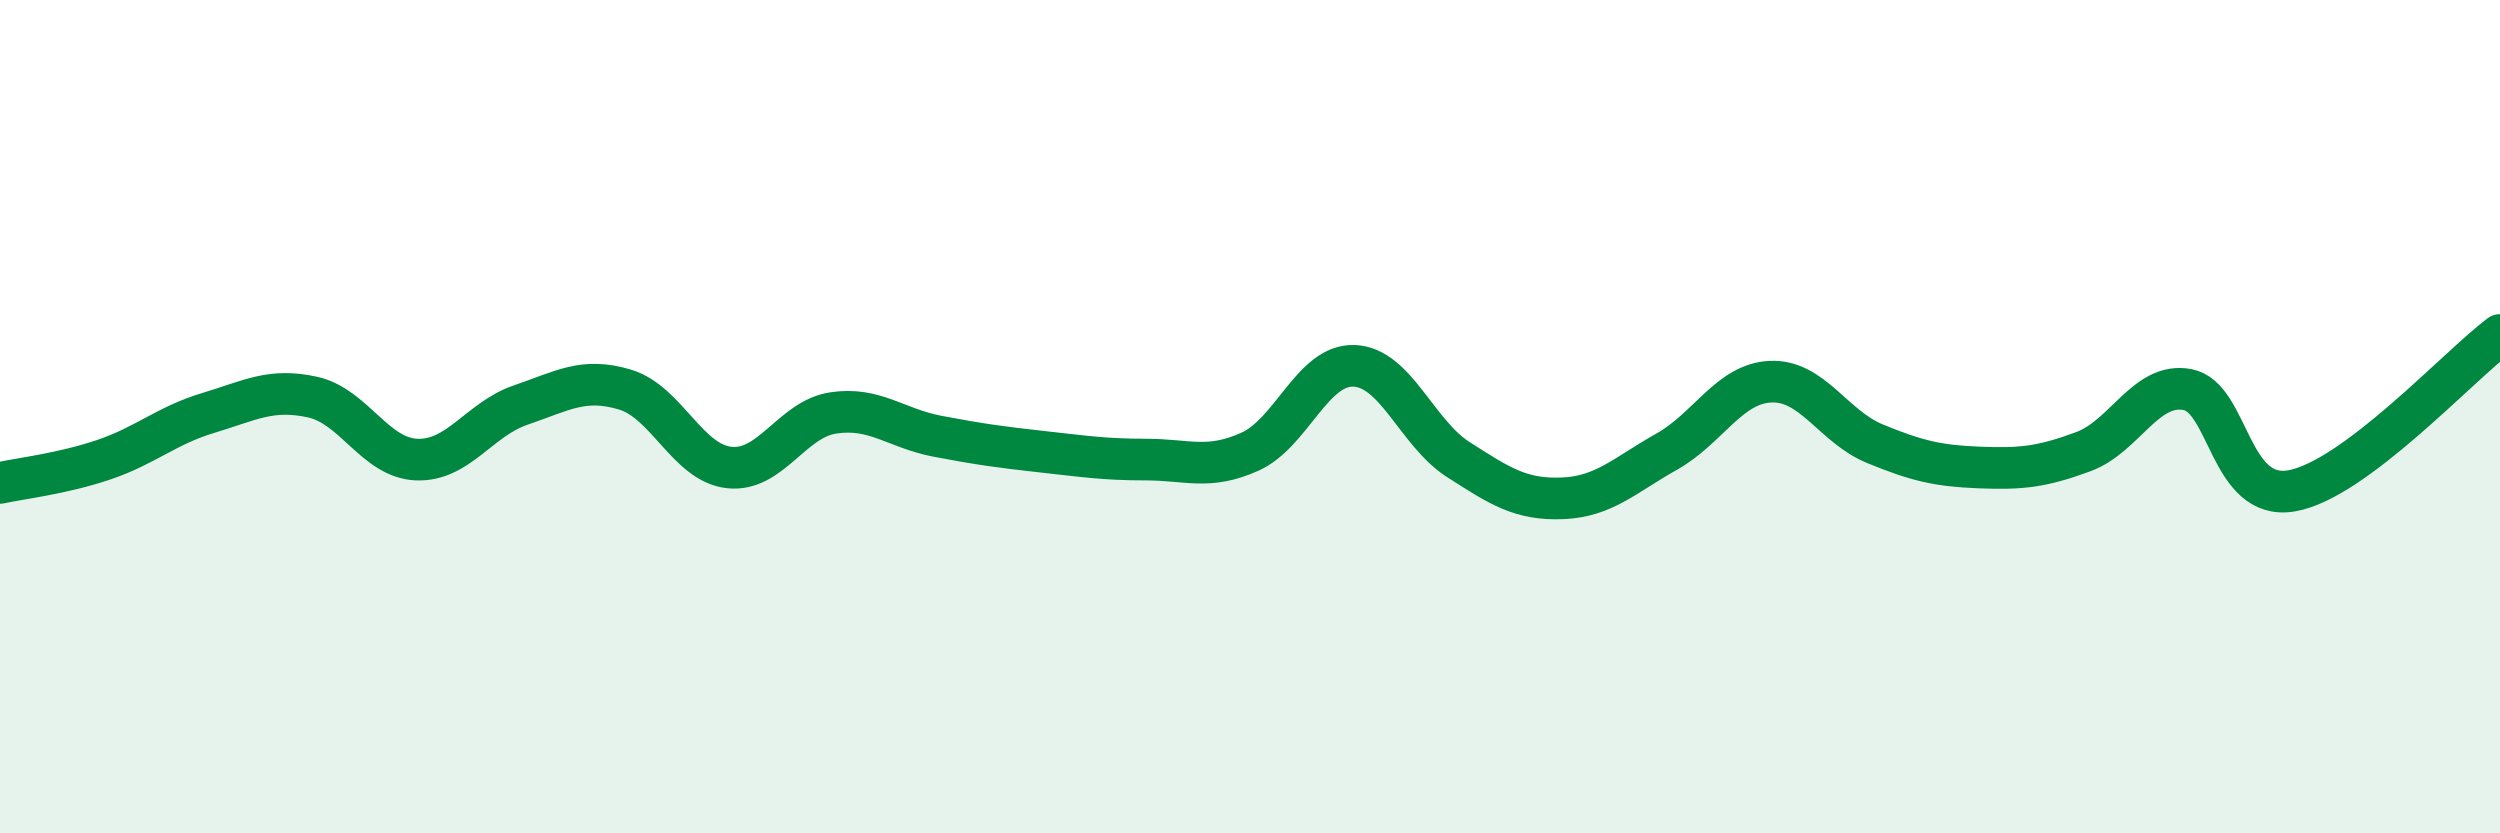 
    <svg width="60" height="20" viewBox="0 0 60 20" xmlns="http://www.w3.org/2000/svg">
      <path
        d="M 0,11.59 C 0.5,11.48 1.5,11.37 2.5,11.03 C 3.5,10.69 4,10.21 5,9.91 C 6,9.61 6.5,9.31 7.5,9.53 C 8.5,9.75 9,10.99 10,11.03 C 11,11.07 11.5,10.06 12.5,9.72 C 13.5,9.38 14,9.05 15,9.35 C 16,9.65 16.5,11.11 17.5,11.22 C 18.5,11.33 19,10.06 20,9.91 C 21,9.76 21.5,10.28 22.5,10.47 C 23.5,10.66 24,10.73 25,10.84 C 26,10.95 26.5,11.03 27.5,11.03 C 28.5,11.03 29,11.29 30,10.84 C 31,10.39 31.5,8.74 32.5,8.78 C 33.5,8.82 34,10.39 35,11.03 C 36,11.67 36.5,12 37.5,11.96 C 38.5,11.92 39,11.4 40,10.84 C 41,10.28 41.5,9.2 42.5,9.16 C 43.5,9.12 44,10.24 45,10.65 C 46,11.06 46.5,11.18 47.5,11.22 C 48.5,11.26 49,11.21 50,10.84 C 51,10.47 51.5,9.16 52.5,9.35 C 53.5,9.54 53.5,12.04 55,11.78 C 56.5,11.52 59,8.79 60,8.04L60 20L0 20Z"
        fill="#008740"
        opacity="0.1"
        stroke-linecap="round"
        stroke-linejoin="round"
      />
      <path
        d="M 0,11.59 C 0.5,11.48 1.5,11.37 2.5,11.03 C 3.5,10.69 4,10.21 5,9.91 C 6,9.61 6.5,9.31 7.5,9.53 C 8.5,9.75 9,10.99 10,11.03 C 11,11.07 11.5,10.06 12.5,9.72 C 13.5,9.38 14,9.05 15,9.35 C 16,9.65 16.5,11.11 17.5,11.22 C 18.5,11.33 19,10.06 20,9.91 C 21,9.76 21.5,10.28 22.5,10.47 C 23.5,10.66 24,10.73 25,10.84 C 26,10.95 26.5,11.03 27.5,11.03 C 28.5,11.03 29,11.29 30,10.84 C 31,10.39 31.5,8.74 32.5,8.78 C 33.5,8.82 34,10.39 35,11.03 C 36,11.67 36.5,12 37.5,11.96 C 38.5,11.92 39,11.4 40,10.84 C 41,10.28 41.5,9.2 42.5,9.16 C 43.5,9.12 44,10.24 45,10.65 C 46,11.06 46.5,11.18 47.5,11.22 C 48.5,11.26 49,11.21 50,10.84 C 51,10.47 51.5,9.16 52.5,9.35 C 53.5,9.54 53.5,12.04 55,11.78 C 56.5,11.52 59,8.79 60,8.04"
        stroke="#008740"
        stroke-width="1"
        fill="none"
        stroke-linecap="round"
        stroke-linejoin="round"
      />
    </svg>
  